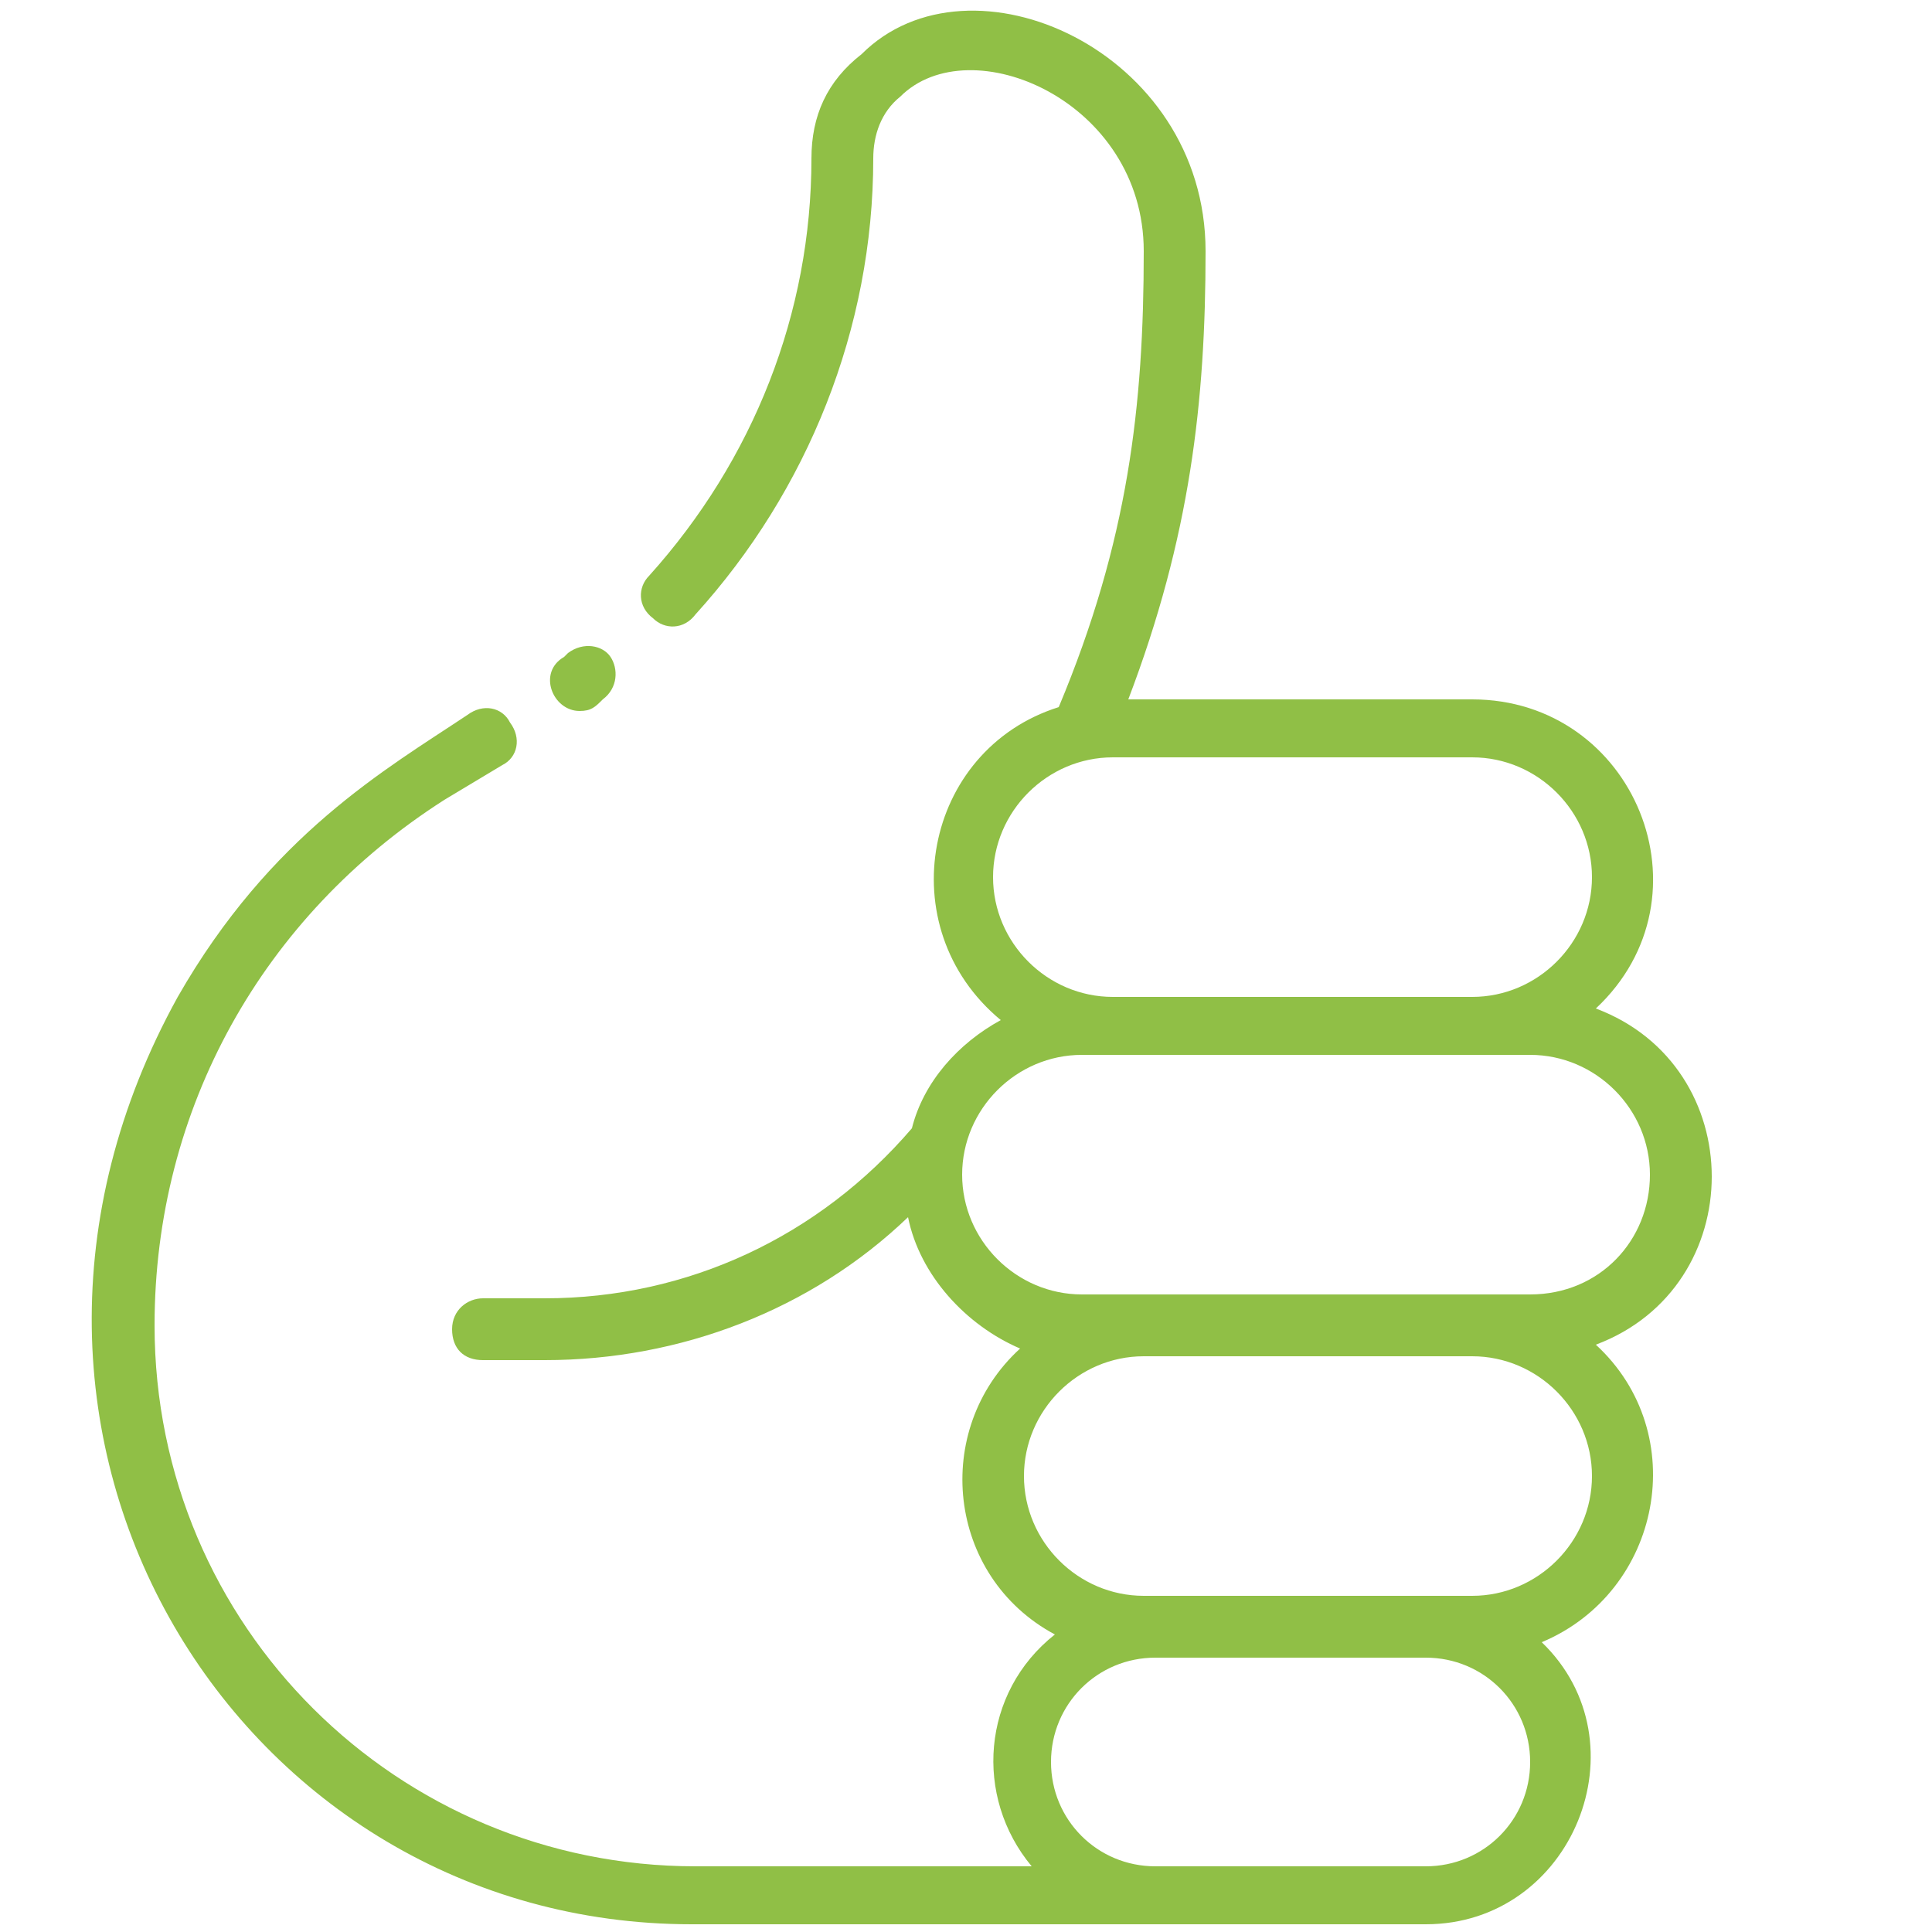 <?xml version="1.0" encoding="utf-8"?>
<!-- Generator: Adobe Illustrator 23.0.3, SVG Export Plug-In . SVG Version: 6.00 Build 0)  -->
<svg version="1.1" id="Vrstva_1" xmlns="http://www.w3.org/2000/svg" xmlns:xlink="http://www.w3.org/1999/xlink" x="0px" y="0px"
	 viewBox="0 0 50 50" style="enable-background:new 0 0 50 50;" xml:space="preserve">
<style type="text/css">
	.st0{fill:#90BF46;}
	.st1{fill:#FFFFFF;}
</style>
<path class="st0" d="M41.3,26.1c3.1-2.9,1-8-3.2-8c-1.2,0-8.1,0-8.9,0c1.6-4.2,2-7.7,2-11.6c0-5.2-6.1-7.9-8.9-5.1
	C21.4,2.1,21,3,21,4.1c0,4-1.5,7.8-4.2,10.8c-0.3,0.3-0.3,0.8,0.1,1.1c0.3,0.3,0.8,0.3,1.1-0.1c2.9-3.2,4.6-7.4,4.6-11.8
	c0-0.6,0.2-1.2,0.7-1.6c1.8-1.8,6.3,0.1,6.3,4c0,4-0.4,7.5-2.2,11.8c-3.5,1.1-4.4,5.7-1.5,8.1c-1.1,0.6-2,1.6-2.3,2.8
	c-2.4,2.8-5.8,4.4-9.5,4.4h-1.6c-0.4,0-0.8,0.3-0.8,0.8s0.3,0.8,0.8,0.8h1.6c3.5,0,6.9-1.3,9.4-3.7c0.3,1.5,1.5,2.8,2.9,3.4
	c-2.3,2.1-1.9,5.9,0.9,7.4c-1.9,1.5-2.1,4.2-0.6,6h-8.7c-7.7,0-14-6.2-14-14c0-5.6,2.8-10.6,7.5-13.6l1.5-0.9
	c0.4-0.2,0.5-0.7,0.2-1.1c-0.2-0.4-0.7-0.5-1.1-0.2C10,19.9,7,21.6,4.6,25.8c-6.3,11.4,1.6,24,13.3,24h19c3.8,0,5.7-4.7,3-7.3
	c3.1-1.3,3.9-5.4,1.4-7.7C45.3,33.3,45.3,27.6,41.3,26.1L41.3,26.1z M28.8,19.6h9.3c1.7,0,3.1,1.4,3.1,3.1c0,1.7-1.4,3.1-3.1,3.1
	h-9.3c-1.7,0-3.1-1.4-3.1-3.1C25.7,21,27.1,19.6,28.8,19.6L28.8,19.6z M36.9,48.3c-1.4,0-5.3,0-7,0c-1.5,0-2.7-1.2-2.7-2.7
	s1.2-2.7,2.7-2.7h7c1.5,0,2.7,1.2,2.7,2.7S38.4,48.3,36.9,48.3z M38.1,41.3c-0.9,0-7.6,0-8.5,0c-1.7,0-3.1-1.4-3.1-3.1
	c0-1.7,1.4-3.1,3.1-3.1h8.5c1.7,0,3.1,1.4,3.1,3.1C41.2,39.9,39.8,41.3,38.1,41.3z M39.6,33.5c-1.2,0-9.9,0-11.6,0
	c-1.7,0-3.1-1.4-3.1-3.1s1.4-3.1,3.1-3.1h11.6c1.7,0,3.1,1.4,3.1,3.1S41.4,33.5,39.6,33.5z"/>
<path class="st0" d="M15,18.4c0.3,0,0.4-0.1,0.6-0.3c0.4-0.3,0.4-0.8,0.2-1.1c-0.2-0.3-0.7-0.4-1.1-0.1c0,0-0.1,0.1-0.1,0.1
	C13.9,17.4,14.3,18.4,15,18.4z"/>
</svg>
